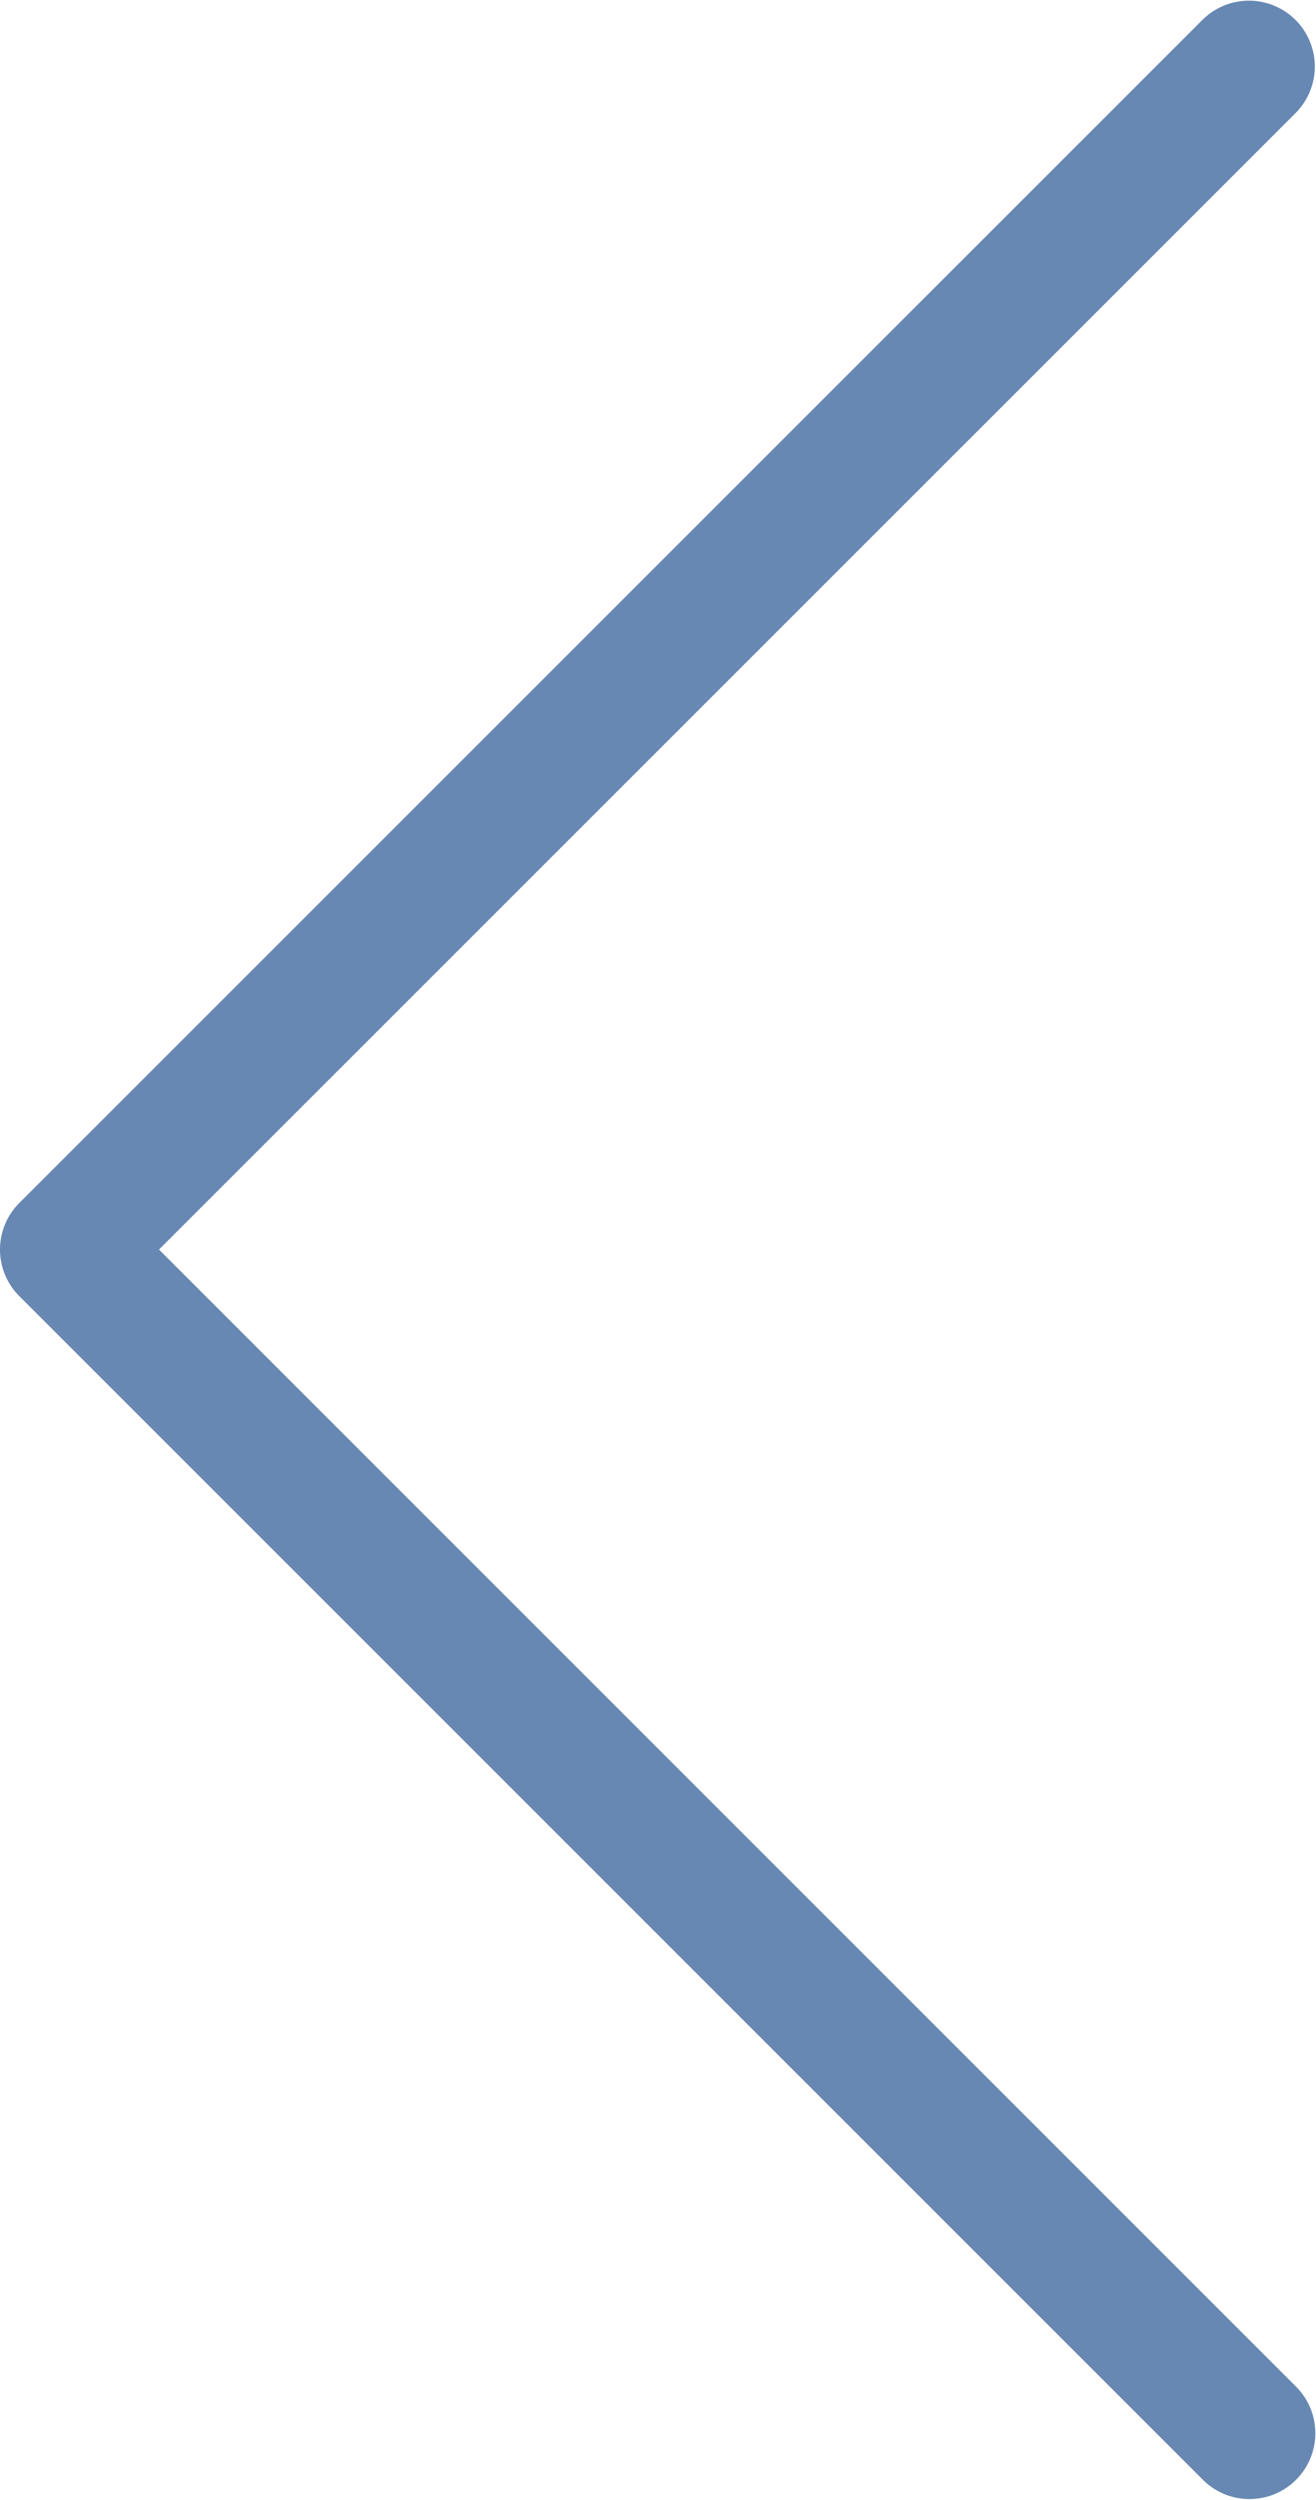 <?xml version="1.0" encoding="UTF-8" standalone="no"?>
<svg
   xmlns:dc="http://purl.org/dc/elements/1.1/"
   xmlns:cc="http://creativecommons.org/ns#"
   xmlns:rdf="http://www.w3.org/1999/02/22-rdf-syntax-ns#"
   xmlns:svg="http://www.w3.org/2000/svg"
   xmlns="http://www.w3.org/2000/svg"
   xmlns:sodipodi="http://sodipodi.sourceforge.net/DTD/sodipodi-0.dtd"
   xmlns:inkscape="http://www.inkscape.org/namespaces/inkscape"
   width="9.991"
   height="18.977"
   viewBox="0 0 9.991 18.977"
   version="1.1"
   id="svg12"
   sodipodi:docname="slider-arrow-left.svg"
   inkscape:version="0.92.4 (5da689c313, 2019-01-14)">
  <defs
     id="defs16" />
  <sodipodi:namedview
     pagecolor="#ffffff"
     bordercolor="#666666"
     borderopacity="1"
     objecttolerance="10"
     gridtolerance="10"
     guidetolerance="10"
     inkscape:pageopacity="0"
     inkscape:pageshadow="2"
     inkscape:window-width="1920"
     inkscape:window-height="1027"
     id="namedview14"
     showgrid="false"
     fit-margin-top="0"
     fit-margin-left="0"
     fit-margin-right="0"
     fit-margin-bottom="0"
     inkscape:zoom="10.491537"
     inkscape:cx="-12.49927"
     inkscape:cy="9.4860503"
     inkscape:window-x="-8"
     inkscape:window-y="-8"
     inkscape:window-maximized="1"
     inkscape:current-layer="g10" />
  <g
     transform="translate(-701.509,-3978.014)"
     id="g10">
    <path
       d="m 710.991,3978.519 -8.982,8.981 8.986,8.986"
       id="path2"
       inkscape:connector-curvature="0"
       style="fill:none;stroke:#6788b2;stroke-width:1;stroke-linecap:round;stroke-linejoin:round" />
    <g
       transform="translate(677,3987)"
       id="g8"
       style="fill:none;stroke:#6788b2;stroke-width:1;stroke-linecap:round;stroke-linejoin:round">
      <rect
         width="34"
         height="1"
         id="rect4"
         x="0"
         y="0"
         style="stroke:none" />
      <rect
         x="0.5"
         y="0.5"
         width="33"
         id="rect6"
         height="0"
         style="fill:none" />
    </g>
  </g>
</svg>
